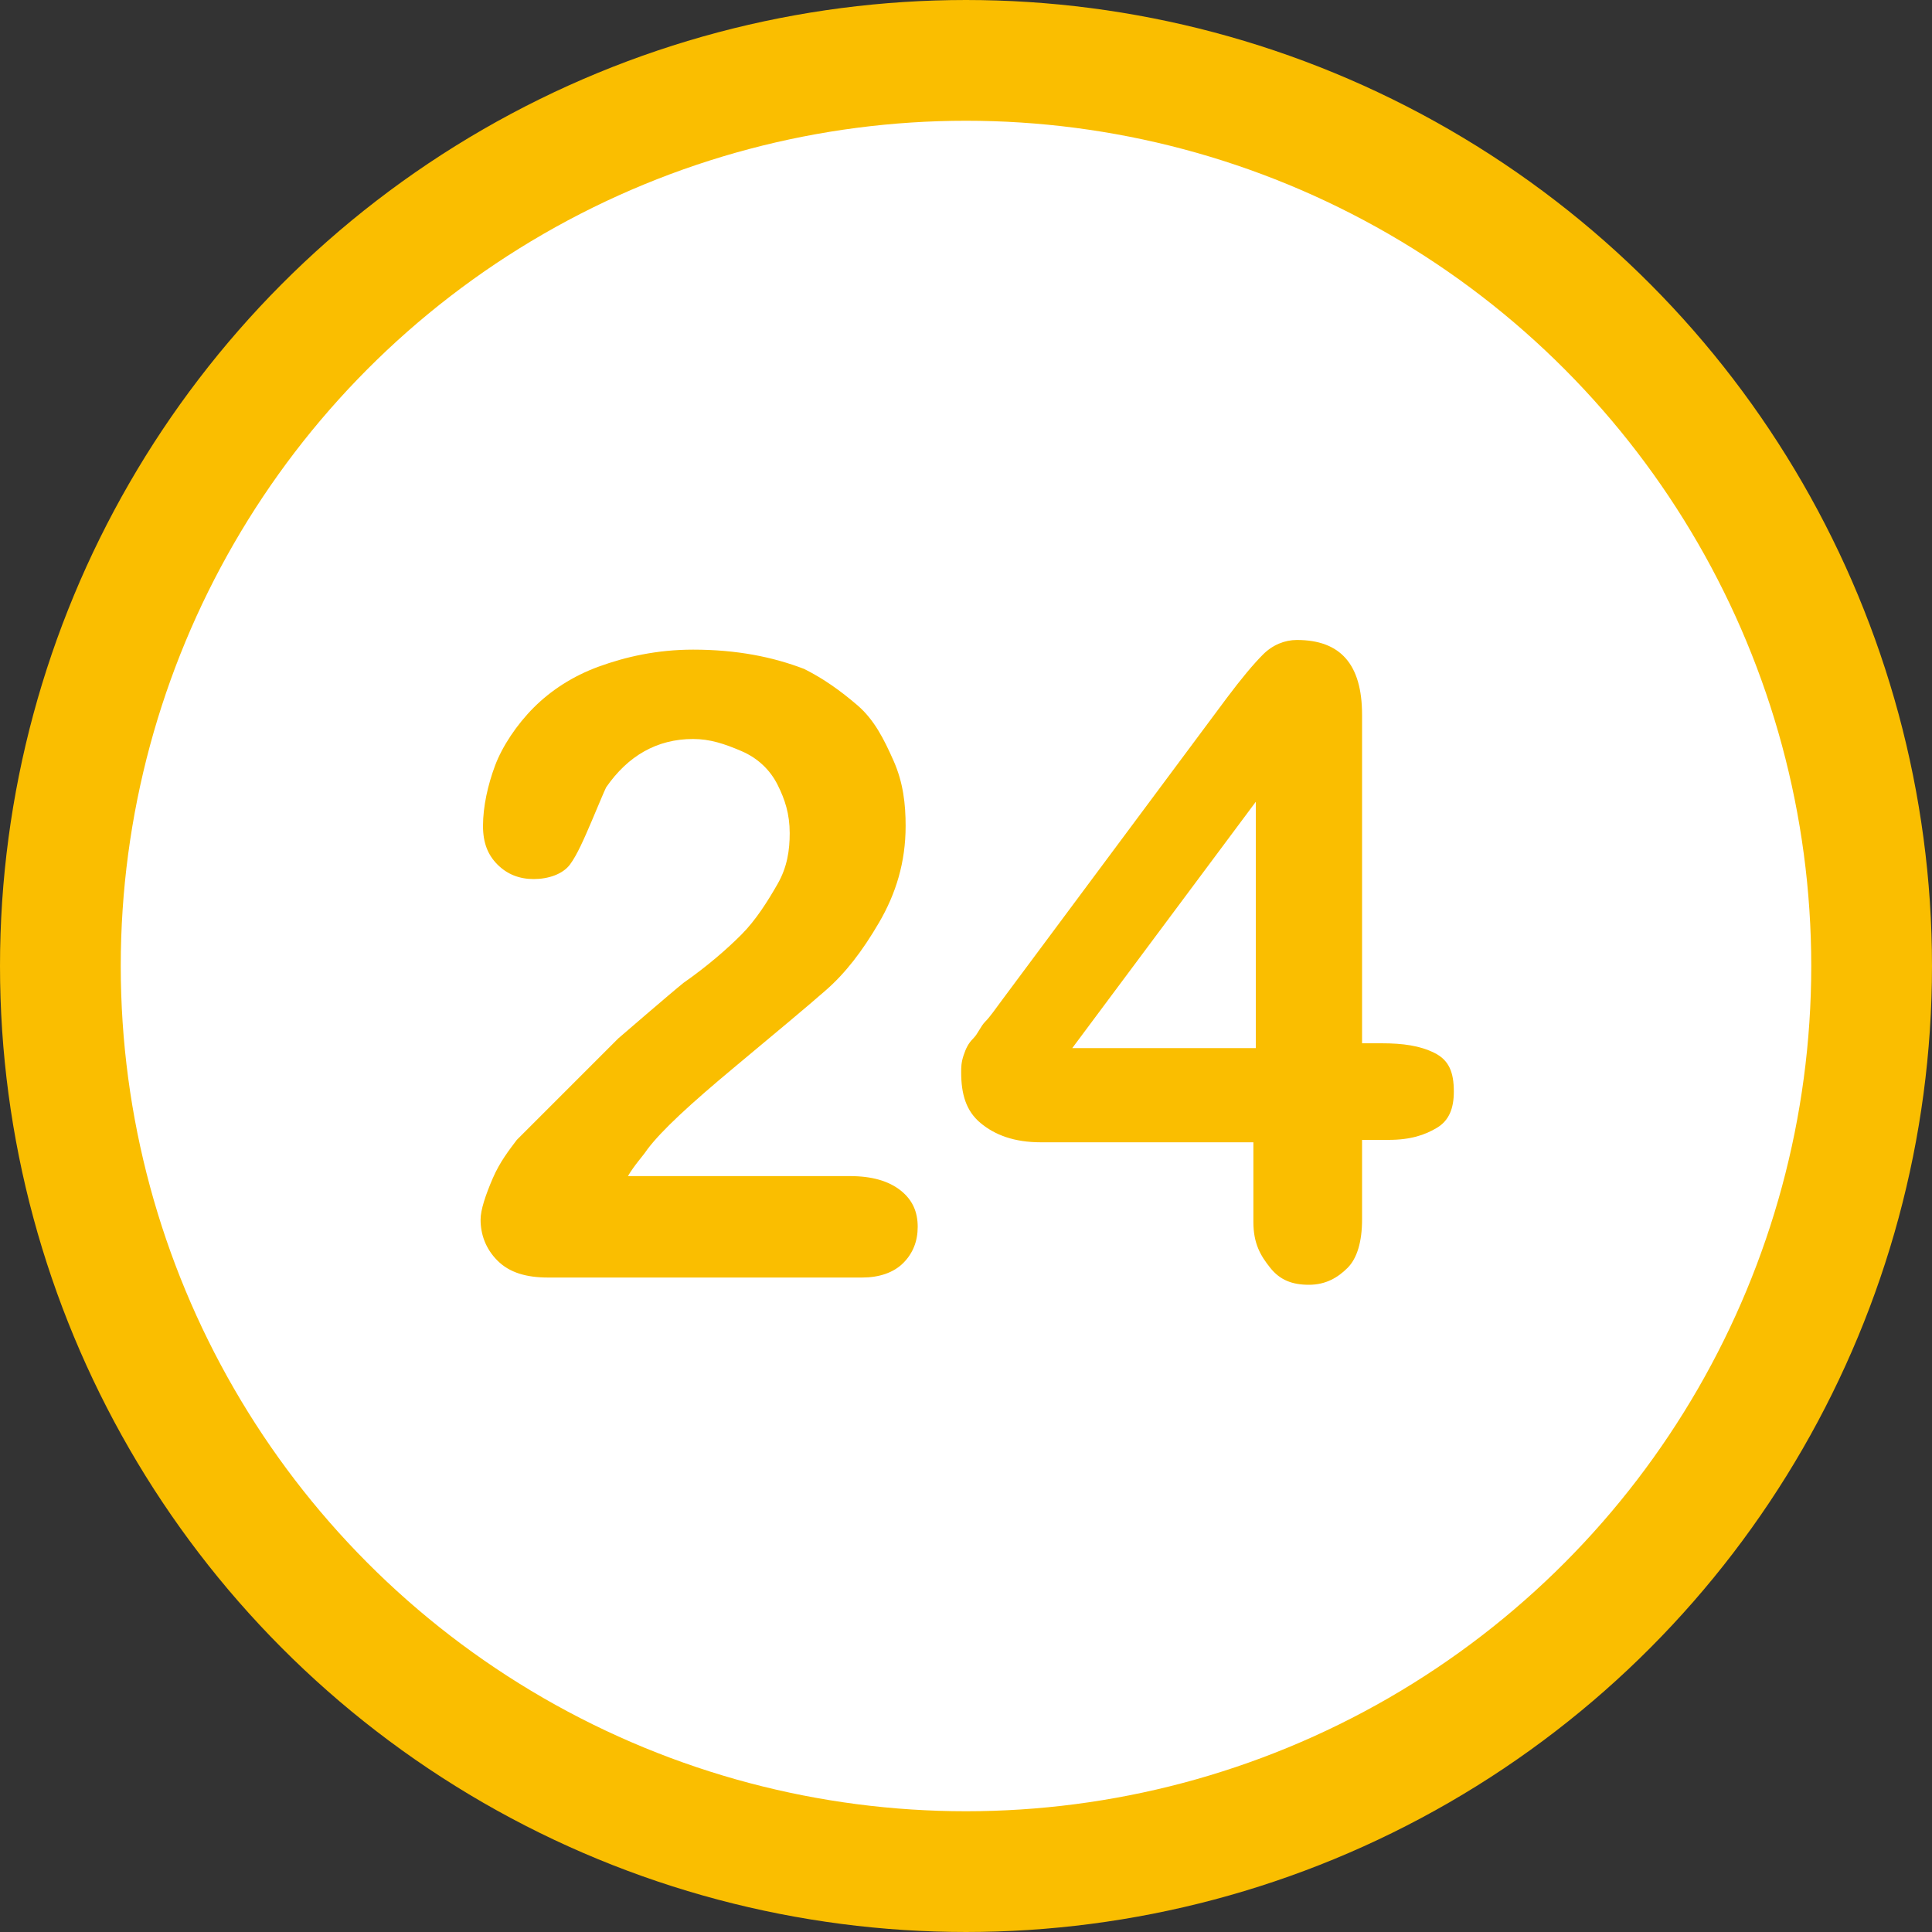 <svg xmlns="http://www.w3.org/2000/svg" width="80" height="80" viewBox="0 0 80 80"><rect x="0" y="0" width="80" height="80" fill="#333333" stroke="none"/><circle fill="#fff" stroke="#FABE00" stroke-width="5" stroke-linejoin="round" cx="40" cy="40" r="37.5"/><path fill="#FABE00" d="M26 48.7h9.2c.9 0 1.6.2 2.1.6s.7.9.7 1.5-.2 1.1-.6 1.5-1 .6-1.7.6h-13c-.9 0-1.6-.2-2.1-.7s-.7-1.1-.7-1.7c0-.4.2-1 .5-1.7s.7-1.2 1-1.6l4.2-4.2s2.2-1.9 2.7-2.3c1-.7 1.8-1.4 2.4-2s1.1-1.4 1.5-2.1.5-1.4.5-2.1c0-.8-.2-1.4-.5-2s-.8-1.1-1.5-1.4-1.3-.5-2-.5c-1.5 0-2.7.7-3.6 2-.1.2-.3.7-.6 1.4s-.6 1.4-.9 1.8-.9.6-1.5.6-1.1-.2-1.5-.6-.6-.9-.6-1.6c0-.8.2-1.7.5-2.5s.9-1.7 1.6-2.4 1.6-1.3 2.7-1.7 2.4-.7 3.9-.7c1.8 0 3.3.3 4.6.8.8.4 1.5.9 2.2 1.5s1.1 1.4 1.5 2.3.5 1.8.5 2.7c0 1.5-.4 2.8-1.1 4s-1.4 2.1-2.2 2.8-2 1.7-3.8 3.2-3 2.6-3.6 3.4c-.2.3-.5.6-.8 1.1zM51.9 50.6v-3.3h-8.8c-1.1 0-1.9-.3-2.5-.8s-.8-1.2-.8-2.1c0-.2 0-.4.1-.7s.2-.5.4-.7.3-.5.5-.7.4-.5.7-.9l9.3-12.5c.6-.8 1.1-1.4 1.5-1.8s.9-.6 1.4-.6c1.8 0 2.7 1 2.7 3.1v13.6h.8c.9 0 1.6.1 2.2.4s.8.8.8 1.6c0 .7-.2 1.2-.7 1.5s-1.1.5-2 .5h-1.1v3.3c0 .9-.2 1.6-.6 2s-.9.7-1.6.7c-.7 0-1.2-.2-1.6-.7s-.7-1-.7-1.9zm-7.5-7.2h7.6v-10.2l-7.6 10.2z"/></svg>